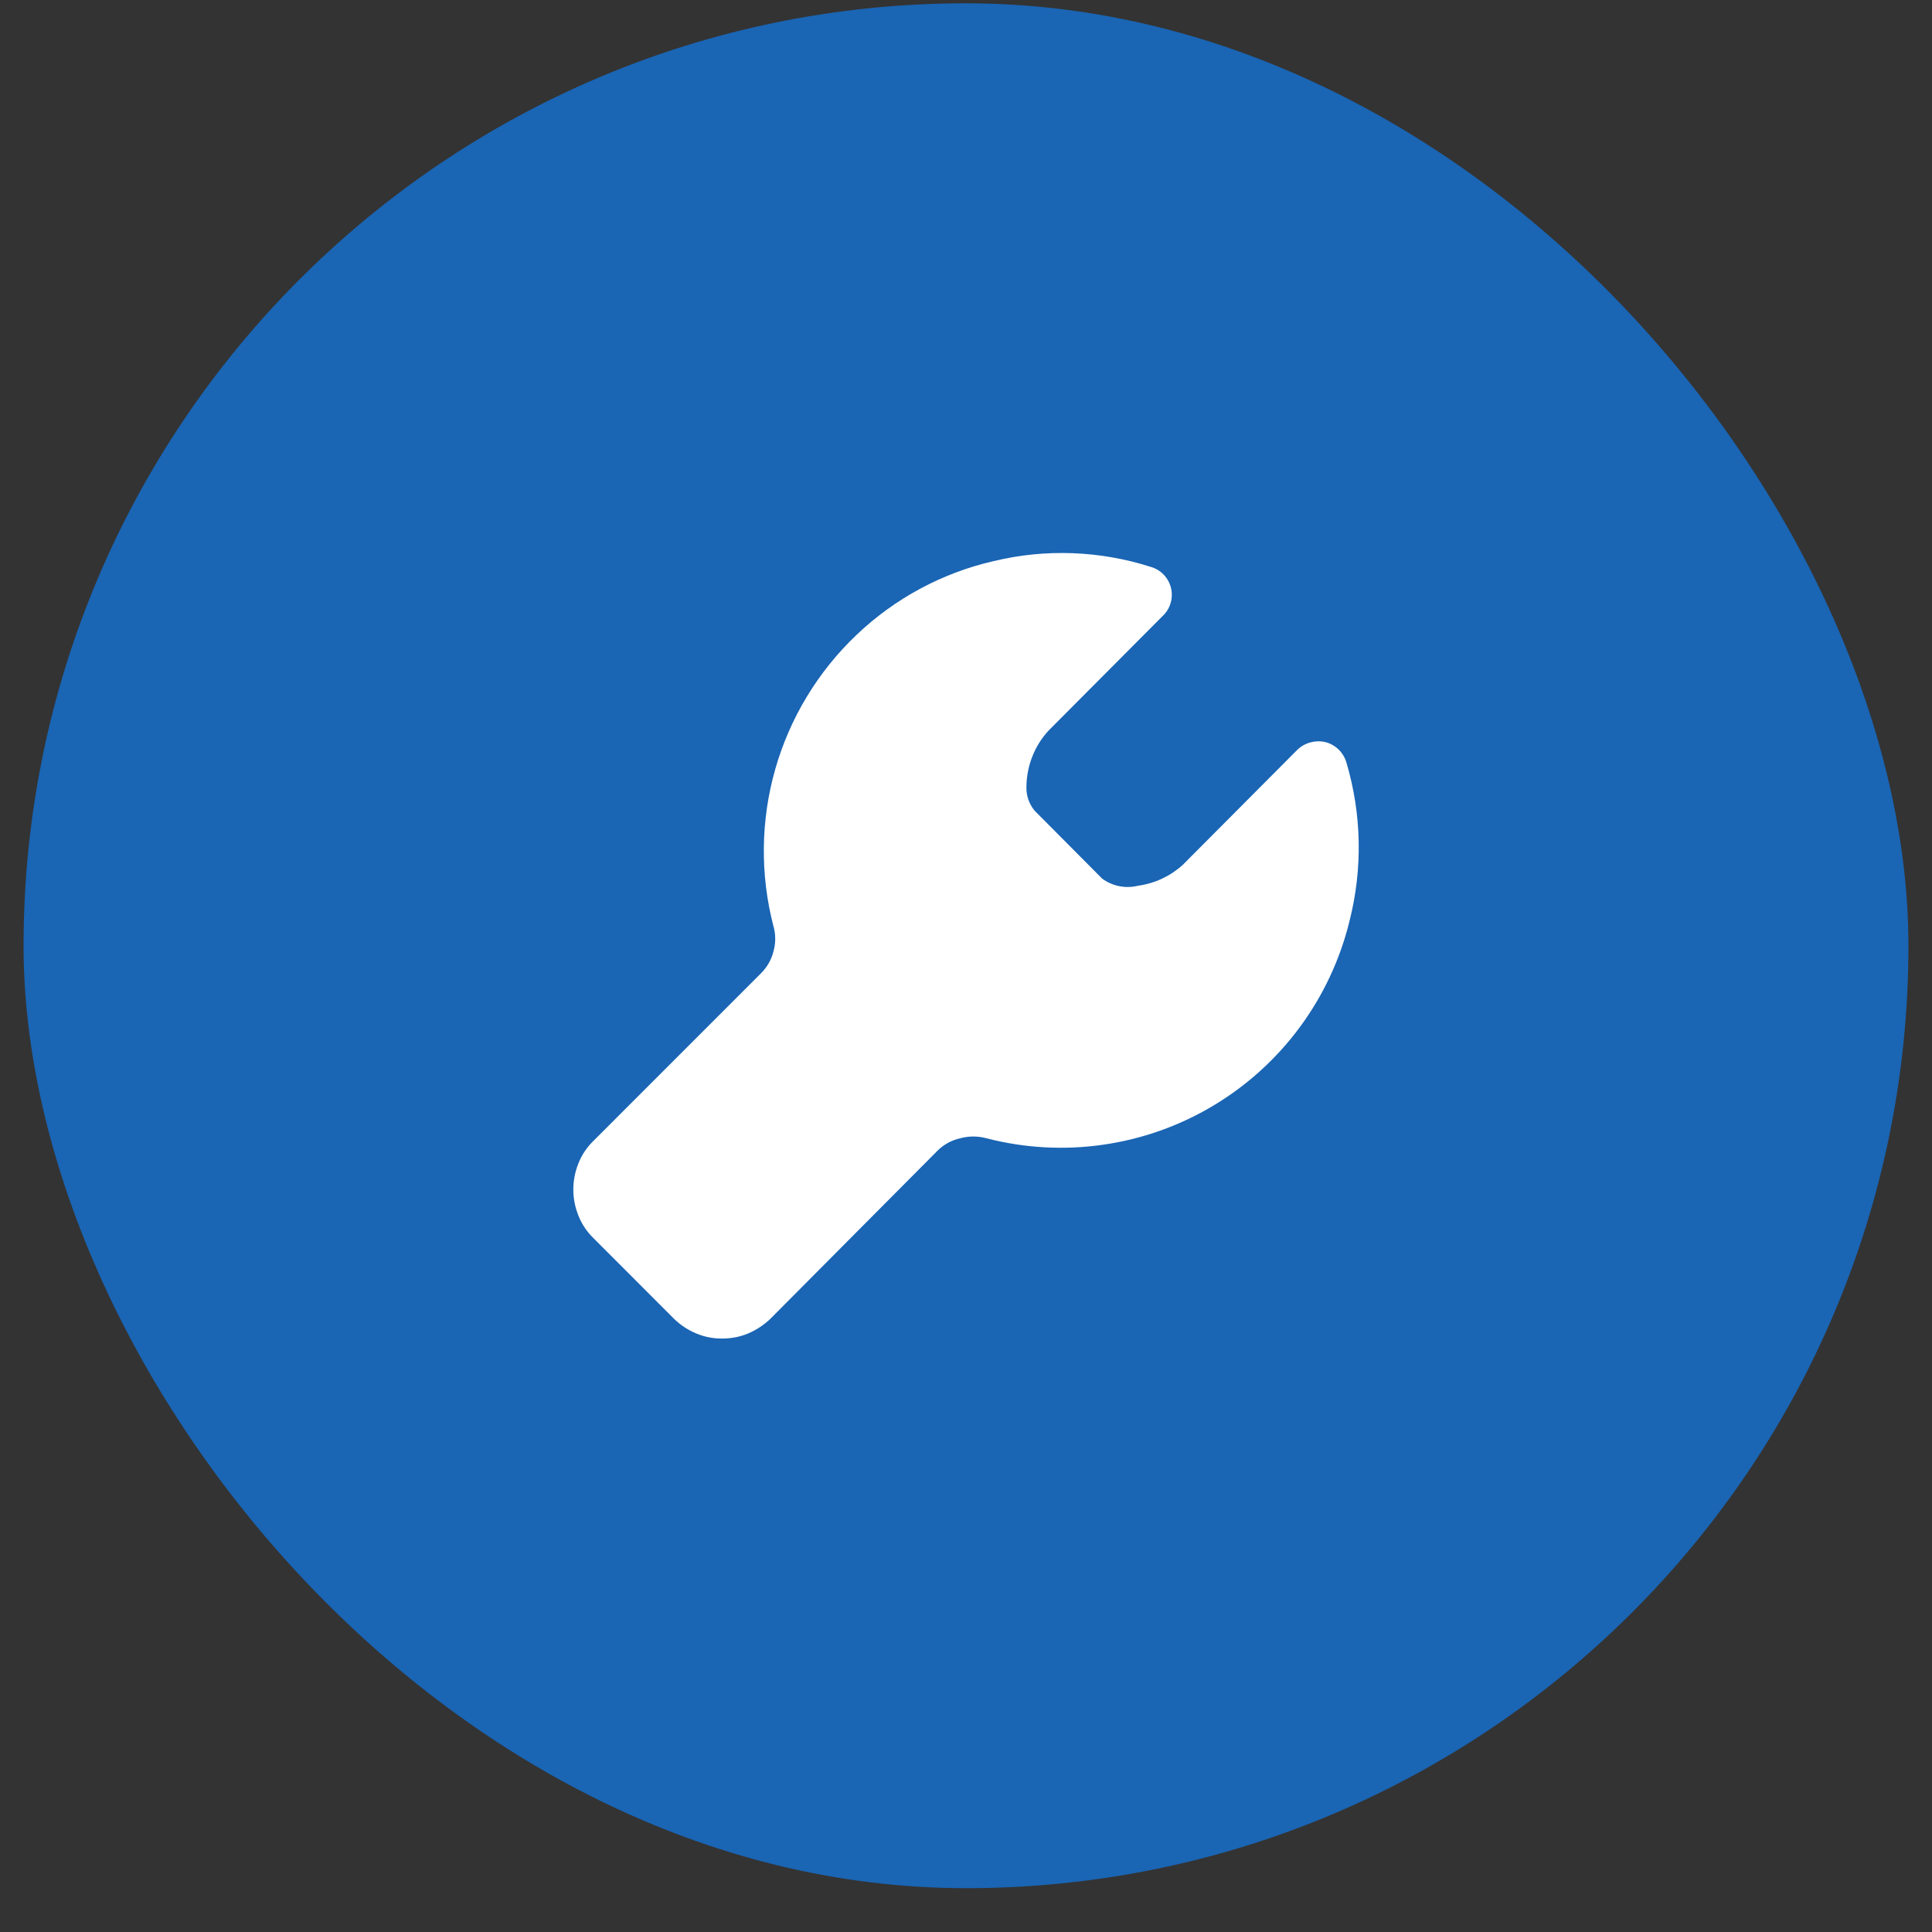 <svg width="41" height="41" viewBox="0 0 41 41" fill="none" xmlns="http://www.w3.org/2000/svg">
<rect x="0" y="0" width="41" height="41" fill="#333333" stroke="none"/>
<rect x="0.5" y="0.07" width="40" height="40" rx="20" fill="#1A65B4"/>
<path d="M28.636 19.556C28.437 20.366 28.078 21.13 27.582 21.801C27.086 22.472 26.461 23.038 25.744 23.466C25.028 23.894 24.234 24.175 23.408 24.293C22.583 24.412 21.742 24.365 20.934 24.156C20.752 24.106 20.559 24.106 20.376 24.156C20.197 24.196 20.032 24.286 19.901 24.414L16.346 27.989C16.21 28.119 16.052 28.223 15.879 28.297C15.703 28.371 15.513 28.407 15.322 28.406C15.133 28.407 14.946 28.371 14.773 28.297C14.599 28.225 14.441 28.12 14.306 27.989L12.583 26.264C12.449 26.132 12.344 25.973 12.275 25.797C12.131 25.442 12.131 25.044 12.275 24.689C12.344 24.513 12.449 24.354 12.583 24.222L16.148 20.656C16.278 20.528 16.371 20.366 16.414 20.189C16.464 20.015 16.464 19.831 16.414 19.656C16.129 18.561 16.142 17.41 16.452 16.323C16.762 15.236 17.358 14.251 18.178 13.472C18.991 12.698 19.998 12.156 21.093 11.906C22.193 11.642 23.345 11.685 24.423 12.031C24.527 12.061 24.621 12.117 24.695 12.195C24.77 12.273 24.823 12.368 24.849 12.473C24.875 12.578 24.874 12.687 24.844 12.791C24.815 12.895 24.759 12.989 24.682 13.064L22.25 15.506C21.956 15.827 21.79 16.245 21.783 16.681C21.773 16.872 21.835 17.059 21.958 17.206L23.391 18.647C23.499 18.726 23.622 18.78 23.753 18.806C23.884 18.832 24.02 18.829 24.149 18.797C24.503 18.749 24.833 18.595 25.098 18.356L27.529 15.914C27.606 15.839 27.701 15.785 27.804 15.756C27.907 15.727 28.016 15.724 28.121 15.747C28.226 15.773 28.323 15.826 28.402 15.9C28.48 15.975 28.538 16.069 28.57 16.172C28.899 17.273 28.921 18.443 28.636 19.556Z" fill="white"/>
</svg>
